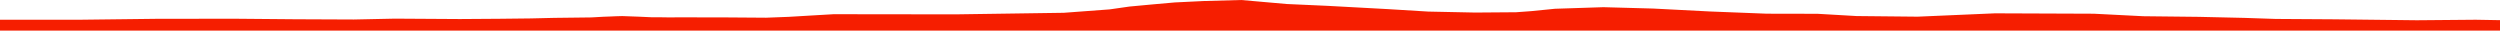 <?xml version="1.0" encoding="iso-8859-1"?>
<!DOCTYPE svg PUBLIC "-//W3C//DTD SVG 1.0//EN"
"http://www.w3.org/TR/2001/
REC-SVG-20010904/DTD/svg10.dtd">

<svg viewBox="0 0 52908.245 647.466" preserveAspectRatio="none" xmlns="http://www.w3.org/2000/svg" xmlns:xlink="http://www.w3.org/1999/xlink">
  <polygon points="0,647.466 0,417.193  1721.319,417.193 3326.727,398.028 4970.724,396.433 6241.195,407.488 7486.158,412.785 8356.437,394.519 9731.365,403.081 10574.152,397.321 11237.533,389.872 11725.883,378.225 12514.972,368.733 12646.778,361.313 12768.47,354.462 12918.078,348.989 13027.452,344.16 13168.692,340.3 13521.379,353.008 13797.228,365.524 14004.765,365.99 14175.743,368.614 14353.95,366.697 15404.514,368.835 16214.227,374.724 16691.767,356.449 17201.613,326.261 17648.619,300.279 18752.013,302.371 20276.784,303.1 22512.906,270.73 23485.382,198.381 23902.902,138.691 24398.05,92.562 24862.904,51.468 25472.303,21.966 26267.593,0 27232.779,84.91 28094.97,123.681 29369.108,192.675 30226.372,245.016 31219.275,265.683 32085.678,259.084 32408.746,235.525 32908.479,185.467 33932.932,152.125 34987.529,180.935 36189.627,242.863 37391.741,289.77 38464.072,291.905 39290.987,339.658 40582.959,352.811 42220.191,282.042 44309.73,290.161 45360.885,343.414 46539.564,356.669 47494.108,378.448 48163.352,400.738 49404.476,408.745 51148.124,428.631 52393.468,417.856 52908.245,426.702  52908.245,647.466" style="fill:#f61e00;stroke-width:1" />
</svg>
